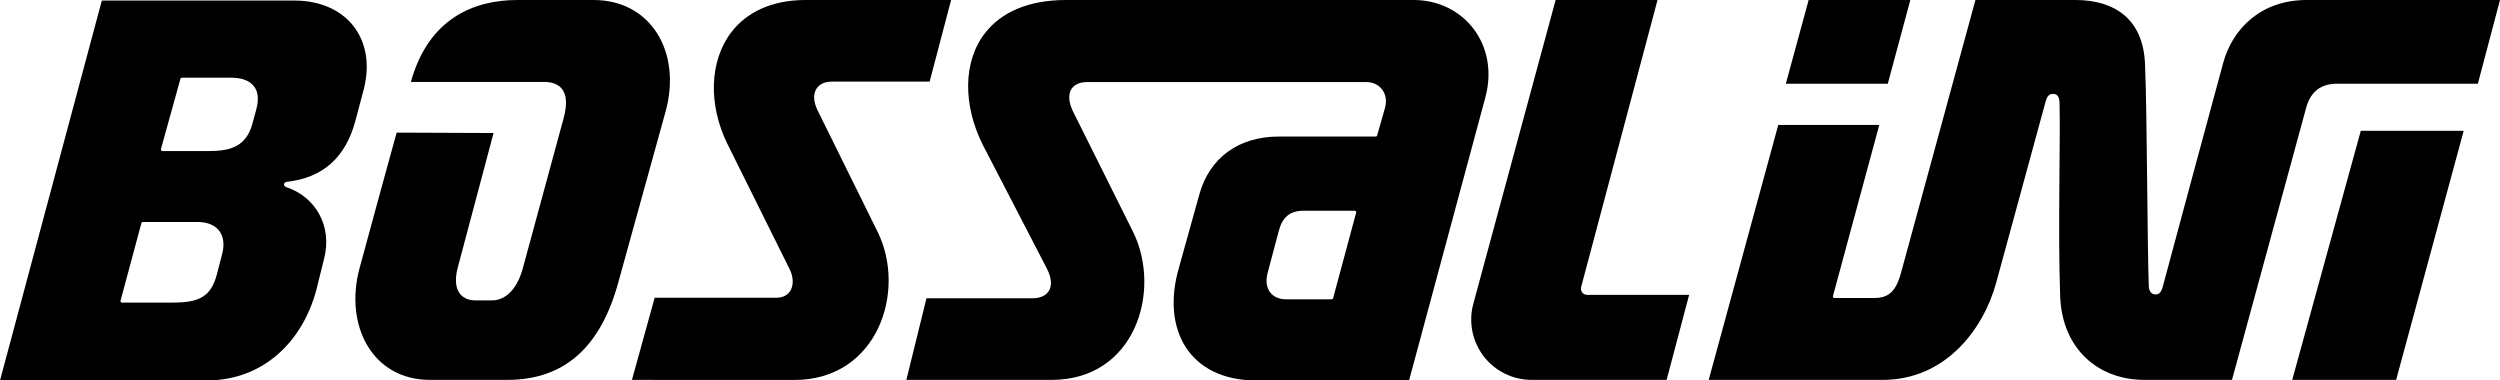 <svg xmlns="http://www.w3.org/2000/svg" fill="none" viewBox="0 0 138 21" height="21" width="138">
<path fill="black" d="M81.327 16.769C82.929 10.861 85.64 0.863 85.871 0H91.495L87.279 15.843C87.253 15.947 87.275 16.059 87.339 16.144C87.406 16.23 87.506 16.278 87.614 16.278H93.239C93.239 16.278 92.144 20.42 91.998 20.97H84.549C83.51 20.97 82.53 20.487 81.897 19.665C81.267 18.84 81.055 17.769 81.327 16.769Z"></path>
<path fill="black" d="M118.382 20.97C115.804 20.97 113.83 19.245 113.722 16.363C113.588 12.712 113.745 7.585 113.685 5.648C113.678 5.44 113.625 5.321 113.547 5.254C113.488 5.205 113.417 5.183 113.327 5.183C113.257 5.183 113.193 5.194 113.134 5.231C113.056 5.28 112.981 5.38 112.921 5.592C112.493 7.165 110.817 13.303 110.191 15.601C109.495 18.159 107.405 20.97 103.919 20.97H94.32L98.16 6.897H103.736C103.461 7.923 101.177 16.349 101.177 16.349C101.17 16.371 101.177 16.397 101.192 16.419C101.207 16.438 101.23 16.449 101.256 16.449H103.483C103.822 16.449 104.079 16.371 104.284 16.226C104.582 16.01 104.768 15.642 104.917 15.129L109.044 0H114.564C115.667 0 116.601 0.275 117.276 0.851C117.946 1.428 118.352 2.305 118.404 3.51C118.523 6.228 118.527 13.523 118.613 15.791C118.624 16.077 118.754 16.248 118.978 16.252C119.194 16.256 119.302 16.122 119.384 15.828C119.946 13.735 122.04 5.953 122.721 3.469C123.228 1.61 124.785 0 127.329 0H138C137.832 0.64 136.908 4.12 136.778 4.622H129.005C128.558 4.622 128.196 4.729 127.917 4.945C127.634 5.161 127.437 5.481 127.31 5.912L123.205 20.97H118.382Z"></path>
<path fill="black" d="M126.531 20.968C126.531 20.968 130.044 8.197 130.316 7.219H135.996C135.996 7.219 132.532 19.987 132.267 20.968H126.531Z"></path>
<path fill="black" d="M32.764 0C35.941 0 37.64 2.889 36.742 6.15L34.127 15.601C33.17 19.081 31.226 20.97 28 20.97H23.735C20.558 20.97 19.001 17.977 19.843 14.82C20.406 12.716 21.732 7.908 21.895 7.321C22.447 7.325 26.536 7.34 27.244 7.343C27.244 7.343 25.296 14.664 25.277 14.735C25.084 15.427 25.151 15.951 25.423 16.256C25.609 16.468 25.888 16.583 26.257 16.583H27.14C27.997 16.583 28.589 15.828 28.864 14.791C28.875 14.742 31.081 6.637 31.099 6.574C31.338 5.726 31.274 5.161 30.965 4.845C30.756 4.629 30.436 4.521 30.008 4.521H22.681C23.661 0.985 26.198 0 28.566 0H32.764Z"></path>
<path fill="black" d="M34.883 20.97L36.138 16.434H42.85C43.211 16.434 43.457 16.297 43.602 16.088C43.815 15.784 43.807 15.315 43.599 14.88L40.157 7.953C39.095 5.797 39.144 3.365 40.384 1.759C41.211 0.695 42.567 0 44.467 0H52.501C52.333 0.632 51.447 4.012 51.316 4.506H45.908C45.491 4.506 45.182 4.674 45.036 4.956C44.891 5.231 44.902 5.626 45.13 6.09C45.763 7.373 48.441 12.787 48.452 12.813C50.046 16.055 48.459 20.974 43.848 20.974L34.883 20.97Z"></path>
<path fill="black" d="M73.586 16.464C73.579 16.501 73.545 16.523 73.508 16.523H71.005C70.558 16.523 70.245 16.352 70.07 16.077C69.899 15.809 69.862 15.434 69.988 15.01C69.999 14.966 70.431 13.352 70.584 12.764C70.681 12.385 70.834 12.106 71.05 11.917C71.273 11.727 71.564 11.634 71.951 11.634H74.782C74.808 11.634 74.83 11.645 74.845 11.668C74.86 11.686 74.868 11.712 74.86 11.738L73.586 16.464ZM78.034 0H58.848C56.724 0 55.276 0.699 54.415 1.774C53.123 3.384 53.167 5.83 54.244 7.983L57.801 14.85C58.05 15.352 58.065 15.75 57.916 16.025C57.764 16.304 57.44 16.464 56.993 16.464H51.141L50.031 20.97H58.05C62.658 20.97 64.129 16.077 62.565 12.839C62.531 12.775 59.213 6.116 59.213 6.116C59.213 6.116 59.213 6.116 59.213 6.113C58.993 5.644 58.971 5.254 59.108 4.979C59.25 4.696 59.559 4.529 60.021 4.529H75.415C75.795 4.529 76.104 4.689 76.294 4.941C76.484 5.194 76.558 5.54 76.462 5.919C76.462 5.919 76.462 5.919 76.462 5.923L76.018 7.477C76.011 7.514 75.978 7.537 75.94 7.537H70.592C68.338 7.537 66.763 8.741 66.211 10.708L65.083 14.757C65.083 14.757 65.083 14.757 65.083 14.761C64.576 16.479 64.725 18.04 65.459 19.174C66.193 20.301 67.507 21 69.329 21H77.78L81.982 5.414C82.794 2.48 80.805 0 78.034 0Z"></path>
<path fill="black" d="M14.143 6.055L13.919 6.873C13.774 7.386 13.532 7.724 13.23 7.943C12.779 8.271 12.18 8.338 11.494 8.338H8.962C8.936 8.338 8.913 8.326 8.898 8.304C8.883 8.286 8.876 8.259 8.883 8.233L9.96 4.348C9.971 4.311 10.001 4.289 10.038 4.289H12.746C13.29 4.289 13.718 4.422 13.971 4.709C14.232 4.991 14.314 5.43 14.143 6.055ZM12.239 14.116L11.964 15.171C11.83 15.673 11.636 16.015 11.368 16.25C10.966 16.596 10.384 16.703 9.528 16.703H6.731C6.704 16.703 6.682 16.692 6.667 16.674C6.652 16.651 6.649 16.629 6.652 16.603L7.807 12.312C7.814 12.279 7.848 12.253 7.885 12.253H10.902C11.446 12.253 11.867 12.428 12.105 12.747C12.344 13.063 12.411 13.528 12.239 14.116ZM19.536 1.47C18.843 0.567 17.689 0.031 16.262 0.031H5.621L0 21.002H11.383C14.634 21.002 16.724 18.737 17.45 16.045L17.89 14.283C18.359 12.468 17.402 10.855 15.804 10.331C15.703 10.297 15.674 10.223 15.681 10.167C15.688 10.107 15.737 10.048 15.834 10.037C17.808 9.817 19.074 8.713 19.622 6.653L20.035 5.099C20.452 3.642 20.225 2.374 19.536 1.47Z"></path>
<path fill="black" d="M98.578 4.622L99.837 0H105.45L104.206 4.622H98.578Z"></path>
</svg>
